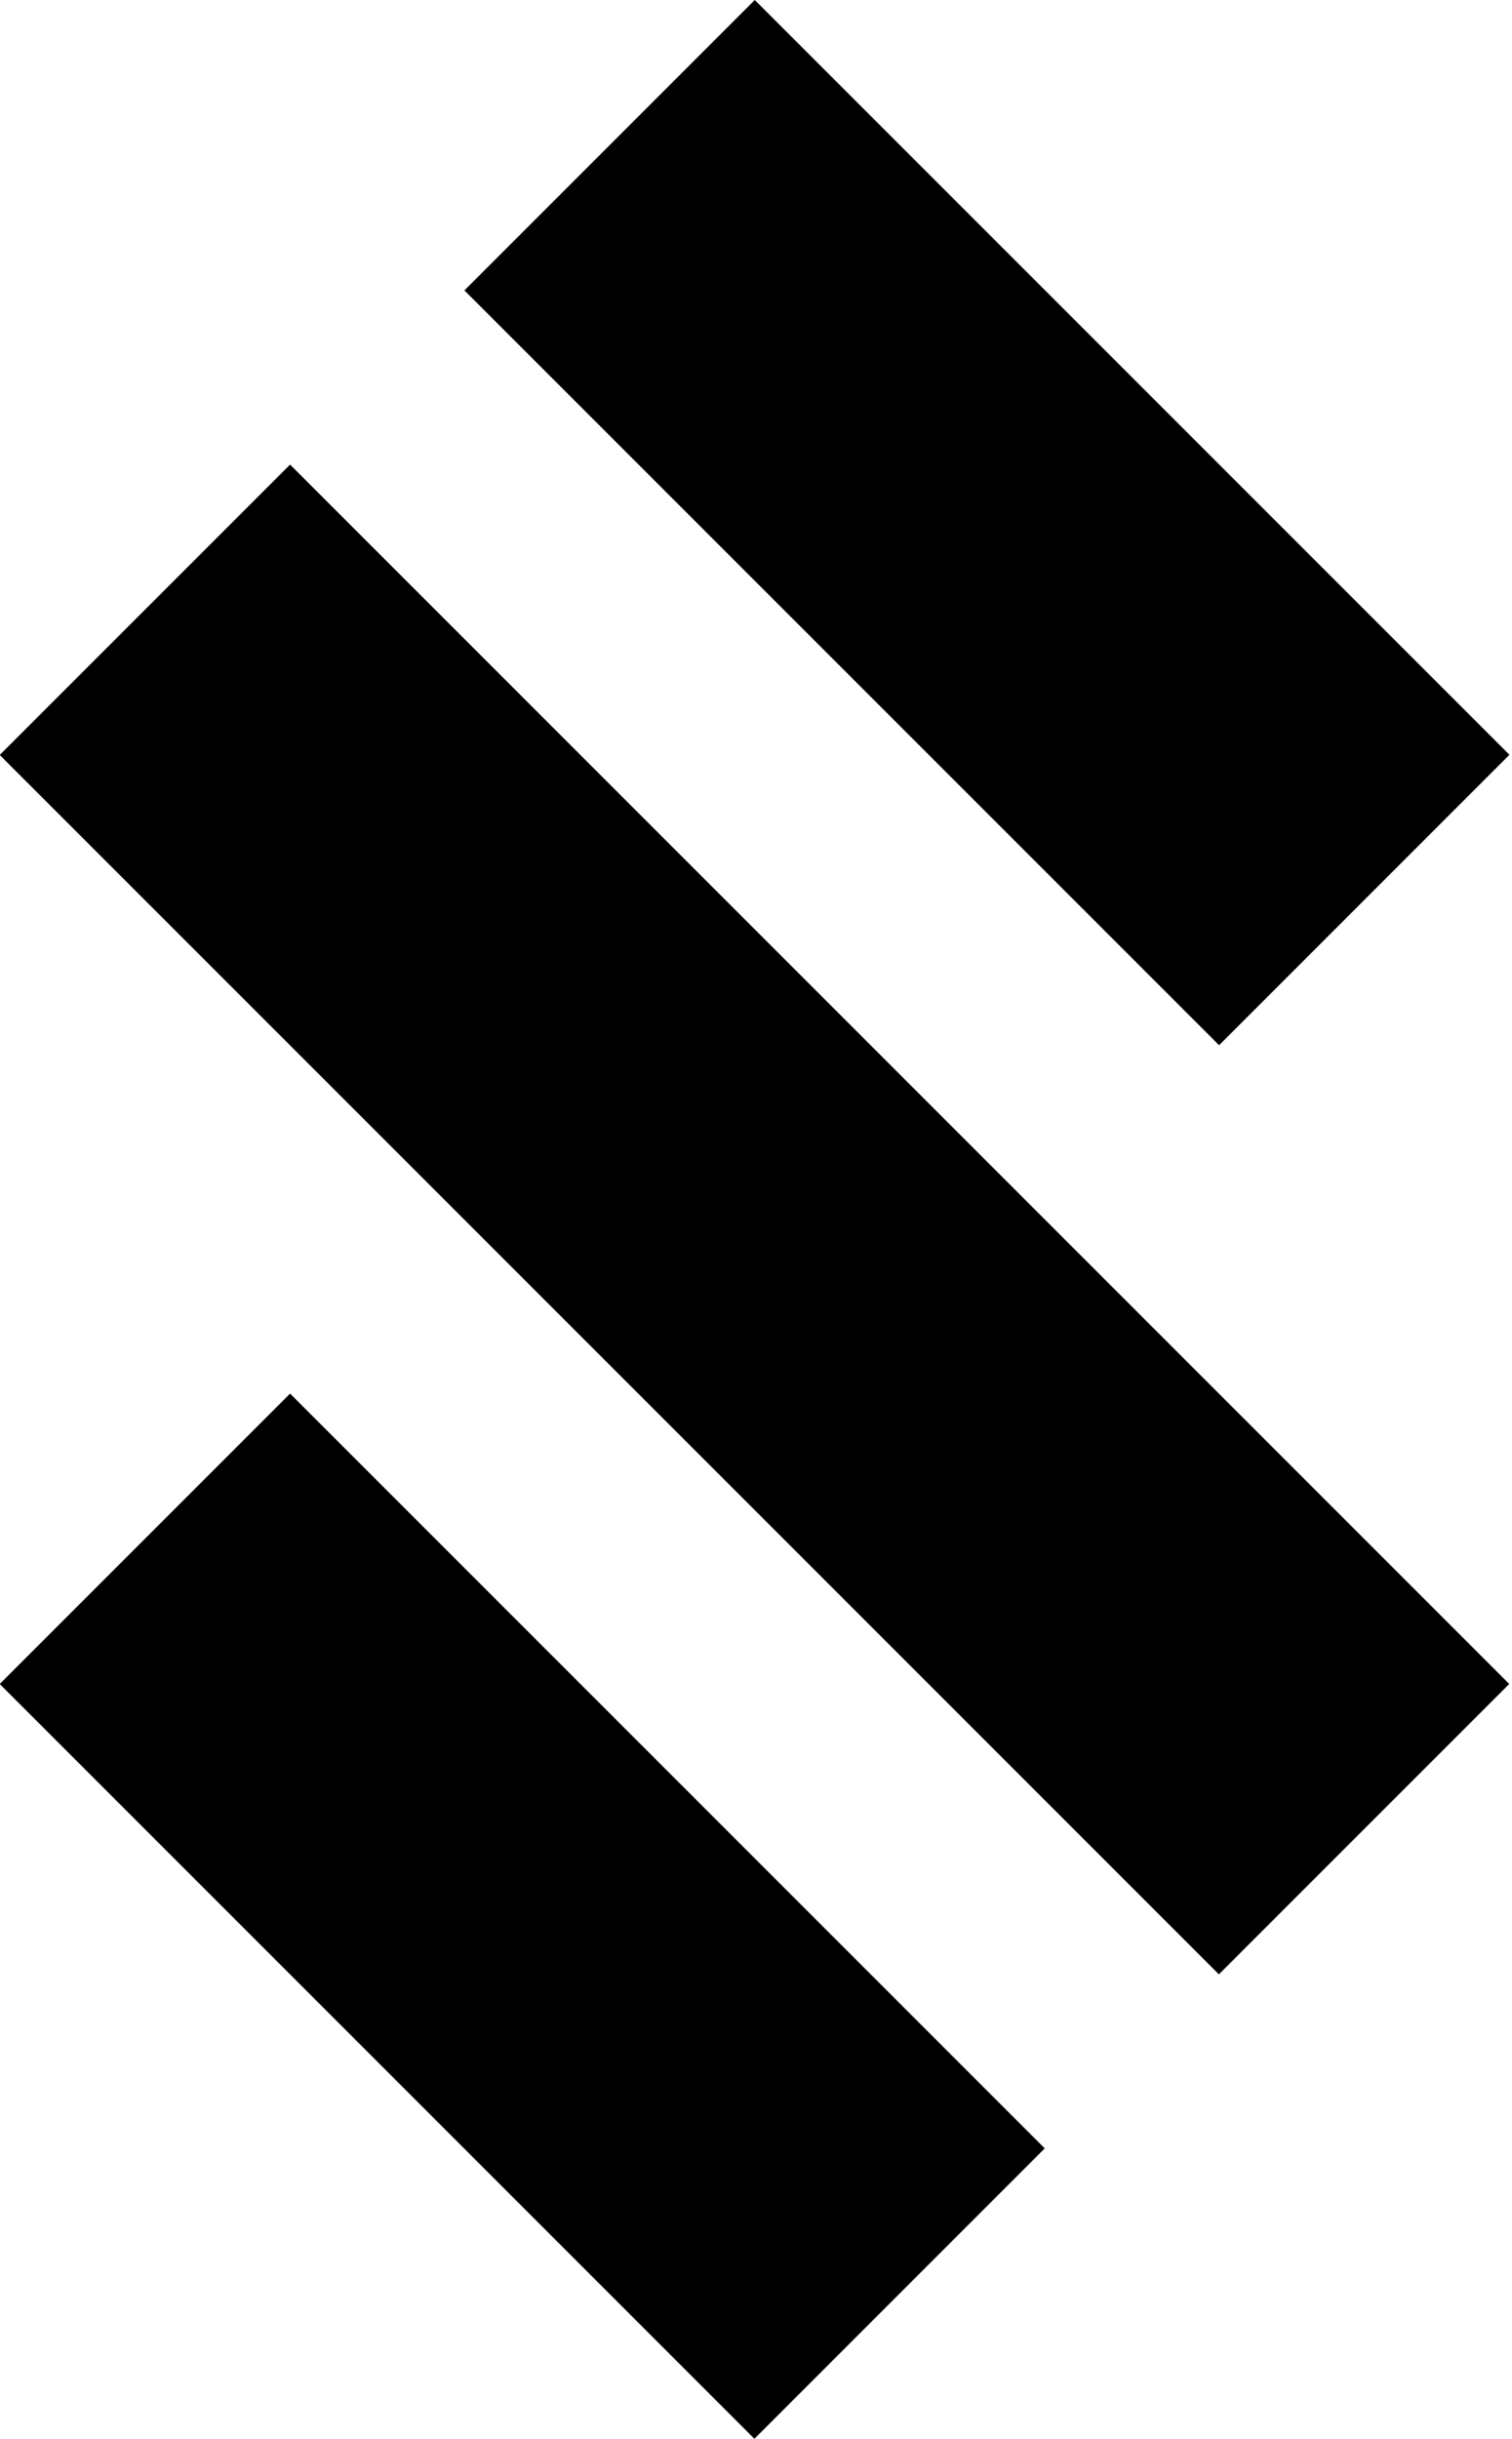 <svg viewBox="0 0 62 100" xmlns="http://www.w3.org/2000/svg" preserveAspectRatio="xMinYMin meet"><rect x="13.01" y="56.68" transform="matrix(0.707 -0.707 0.707 0.707 -49.282 38.165)" width="16.84" height="43.77"/><rect x="22.53" y="14.64" transform="matrix(0.707 -0.707 0.707 0.707 -26.29 36.531)" width="16.84" height="70.71"/><rect x="32.06" y="-0.46" transform="matrix(0.707 -0.707 0.707 0.707 -3.297 34.897)" width="16.84" height="43.77"/></svg>
